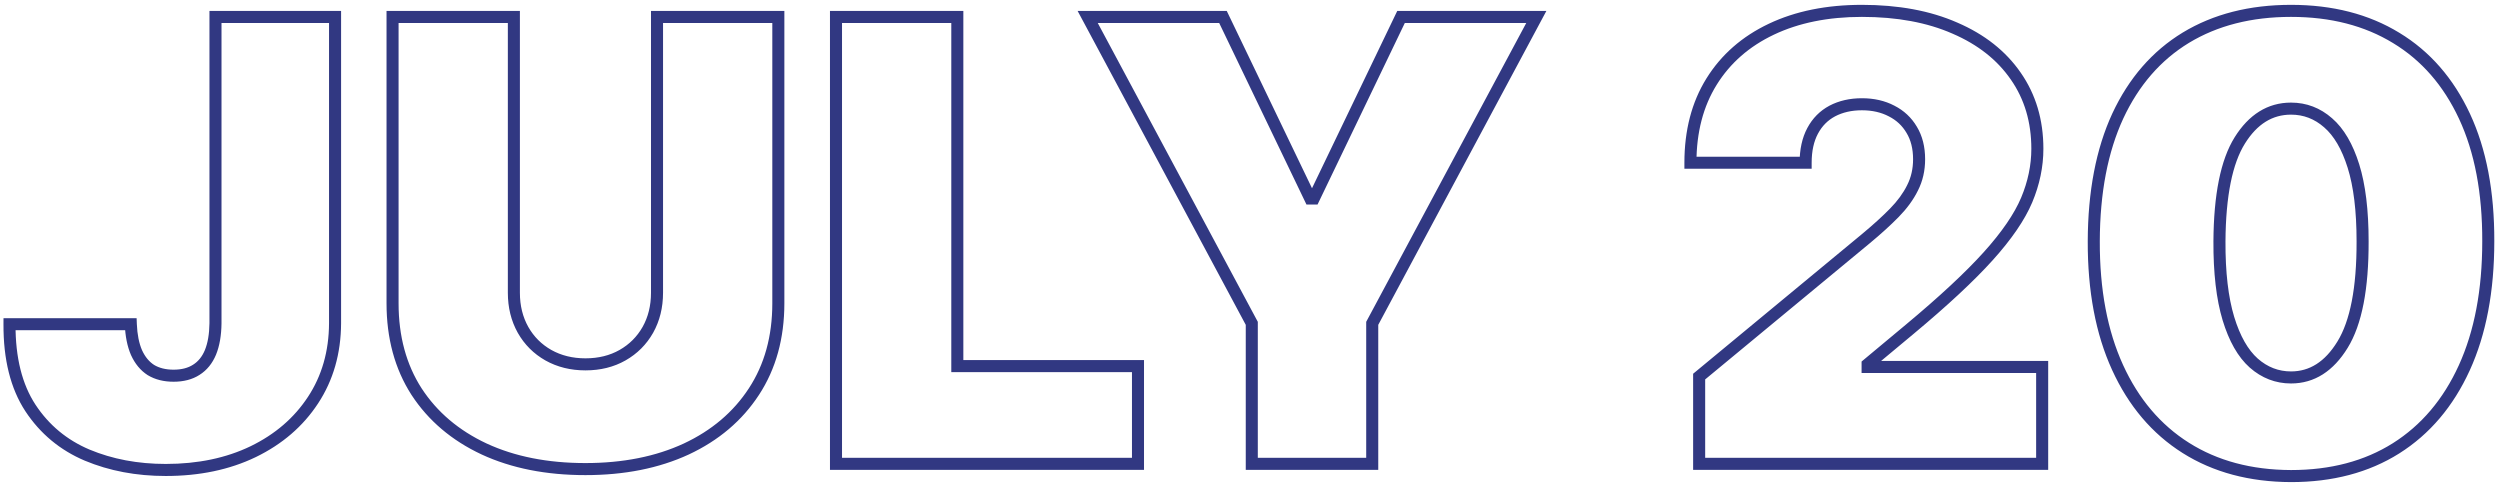 <svg width="415" height="81" viewBox="0 0 415 81" fill="none" xmlns="http://www.w3.org/2000/svg">
<mask id="path-1-outside-1_1504_384" maskUnits="userSpaceOnUse" x="0" y="0" width="415" height="81" fill="black">
<rect fill="white" width="415" height="81"/>
<path d="M35.77 2.818H55.62V53.673C55.596 58.503 54.376 62.753 51.961 66.423C49.571 70.07 46.262 72.919 42.037 74.972C37.835 77 32.993 78.014 27.512 78.014C22.755 78.014 18.408 77.193 14.472 75.551C10.536 73.885 7.397 71.277 5.054 67.727C2.712 64.153 1.553 59.517 1.577 53.818H21.716C21.789 55.678 22.103 57.247 22.658 58.527C23.238 59.807 24.034 60.773 25.049 61.425C26.087 62.053 27.343 62.367 28.816 62.367C30.313 62.367 31.569 62.041 32.583 61.389C33.621 60.736 34.406 59.771 34.937 58.491C35.468 57.187 35.746 55.581 35.77 53.673V2.818ZM109.065 2.818H129.204V50.341C129.204 55.992 127.852 60.881 125.147 65.011C122.467 69.116 118.724 72.291 113.918 74.537C109.113 76.758 103.535 77.869 97.184 77.869C90.785 77.869 85.183 76.758 80.377 74.537C75.572 72.291 71.829 69.116 69.148 65.011C66.492 60.881 65.164 55.992 65.164 50.341V2.818H85.303V48.602C85.303 50.896 85.81 52.949 86.825 54.76C87.839 56.547 89.239 57.947 91.026 58.962C92.837 59.976 94.89 60.483 97.184 60.483C99.502 60.483 101.555 59.976 103.342 58.962C105.129 57.947 106.529 56.547 107.543 54.76C108.558 52.949 109.065 50.896 109.065 48.602V2.818ZM138.775 77V2.818H158.915V60.773H188.906V77H138.775ZM180.557 2.818H203.014L217.503 32.955H218.083L232.571 2.818H255.029L227.79 53.673V77H207.796V53.673L180.557 2.818ZM282.059 77V62.511L309.732 39.619C311.567 38.098 313.137 36.673 314.441 35.345C315.769 33.993 316.783 32.604 317.484 31.18C318.208 29.755 318.57 28.173 318.57 26.435C318.57 24.527 318.16 22.897 317.339 21.545C316.542 20.192 315.431 19.154 314.006 18.43C312.582 17.681 310.94 17.307 309.08 17.307C307.221 17.307 305.579 17.681 304.154 18.43C302.754 19.178 301.667 20.277 300.894 21.726C300.121 23.175 299.735 24.938 299.735 27.014H280.61C280.61 21.798 281.781 17.307 284.124 13.54C286.466 9.773 289.774 6.875 294.048 4.847C298.322 2.818 303.333 1.804 309.08 1.804C315.021 1.804 320.164 2.758 324.511 4.665C328.881 6.549 332.25 9.205 334.616 12.634C337.007 16.063 338.202 20.084 338.202 24.696C338.202 27.546 337.611 30.383 336.428 33.208C335.244 36.009 333.119 39.112 330.053 42.517C326.986 45.922 322.627 49.979 316.977 54.688L310.022 60.483V60.918H338.999V77H282.059ZM380.31 79.028C373.573 79.004 367.753 77.447 362.851 74.356C357.949 71.265 354.17 66.81 351.514 60.99C348.858 55.17 347.542 48.192 347.566 40.054C347.59 31.892 348.918 24.962 351.55 19.263C354.206 13.564 357.973 9.229 362.851 6.259C367.753 3.289 373.573 1.804 380.31 1.804C387.047 1.804 392.867 3.301 397.769 6.295C402.671 9.266 406.45 13.6 409.106 19.299C411.762 24.998 413.078 31.916 413.054 40.054C413.054 48.24 411.726 55.243 409.07 61.062C406.414 66.882 402.635 71.337 397.733 74.428C392.855 77.495 387.047 79.028 380.31 79.028ZM380.31 62.656C383.787 62.656 386.637 60.845 388.858 57.223C391.104 53.577 392.215 47.854 392.191 40.054C392.191 34.959 391.684 30.793 390.669 27.558C389.655 24.322 388.255 21.931 386.468 20.386C384.681 18.816 382.628 18.031 380.31 18.031C376.833 18.031 373.995 19.794 371.798 23.32C369.6 26.845 368.478 32.423 368.429 40.054C368.405 45.246 368.9 49.52 369.914 52.876C370.929 56.209 372.329 58.672 374.116 60.266C375.927 61.859 377.992 62.656 380.31 62.656Z"/>
</mask>
<path d="M35.77 2.818V1.818H34.77V2.818H35.77ZM55.62 2.818H56.62V1.818H55.62V2.818ZM55.62 53.673L56.62 53.678V53.673H55.62ZM51.961 66.423L51.126 65.874L51.125 65.875L51.961 66.423ZM42.037 74.972L42.471 75.872L42.474 75.871L42.037 74.972ZM14.472 75.551L14.082 76.472L14.087 76.474L14.472 75.551ZM5.054 67.727L4.218 68.275L4.22 68.278L5.054 67.727ZM1.577 53.818V52.818H0.581L0.577 53.814L1.577 53.818ZM21.716 53.818L22.715 53.779L22.678 52.818H21.716V53.818ZM22.658 58.527L21.741 58.925L21.744 58.932L21.747 58.94L22.658 58.527ZM25.049 61.425L24.508 62.266L24.52 62.273L24.531 62.28L25.049 61.425ZM32.583 61.389L32.051 60.542L32.042 60.547L32.583 61.389ZM34.937 58.491L35.861 58.874L35.863 58.868L34.937 58.491ZM35.77 53.673L36.77 53.686V53.673H35.77ZM35.77 2.818V3.818H55.62V2.818V1.818H35.77V2.818ZM55.62 2.818H54.62V53.673H55.62H56.62V2.818H55.62ZM55.62 53.673L54.62 53.668C54.596 58.324 53.424 62.381 51.126 65.874L51.961 66.423L52.797 66.973C55.328 63.125 56.595 58.681 56.62 53.678L55.62 53.673ZM51.961 66.423L51.125 65.875C48.841 69.359 45.676 72.092 41.6 74.072L42.037 74.972L42.474 75.871C46.849 73.746 50.3 70.781 52.798 66.972L51.961 66.423ZM42.037 74.972L41.602 74.071C37.557 76.023 32.869 77.014 27.512 77.014V78.014V79.014C33.118 79.014 38.112 77.977 42.471 75.872L42.037 74.972ZM27.512 78.014V77.014C22.872 77.014 18.658 76.214 14.857 74.628L14.472 75.551L14.087 76.474C18.158 78.172 22.638 79.014 27.512 79.014V78.014ZM14.472 75.551L14.862 74.63C11.106 73.04 8.122 70.561 5.889 67.177L5.054 67.727L4.22 68.278C6.671 71.993 9.966 74.729 14.082 76.472L14.472 75.551ZM5.054 67.727L5.891 67.179C3.686 63.816 2.553 59.389 2.577 53.822L1.577 53.818L0.577 53.814C0.552 59.645 1.738 64.491 4.218 68.275L5.054 67.727ZM1.577 53.818V54.818H21.716V53.818V52.818H1.577V53.818ZM21.716 53.818L20.717 53.857C20.793 55.801 21.122 57.501 21.741 58.925L22.658 58.527L23.575 58.129C23.083 56.994 22.785 55.554 22.715 53.779L21.716 53.818ZM22.658 58.527L21.747 58.94C22.393 60.365 23.306 61.493 24.508 62.266L25.049 61.425L25.589 60.584C24.763 60.052 24.082 59.248 23.569 58.114L22.658 58.527ZM25.049 61.425L24.531 62.28C25.756 63.021 27.199 63.367 28.816 63.367V62.367V61.367C27.486 61.367 26.418 61.084 25.566 60.569L25.049 61.425ZM28.816 62.367V63.367C30.458 63.367 31.913 63.008 33.123 62.23L32.583 61.389L32.042 60.547C31.224 61.073 30.168 61.367 28.816 61.367V62.367ZM32.583 61.389L33.114 62.235C34.351 61.459 35.261 60.319 35.861 58.874L34.937 58.491L34.014 58.107C33.551 59.222 32.892 60.014 32.051 60.542L32.583 61.389ZM34.937 58.491L35.863 58.868C36.455 57.415 36.745 55.677 36.77 53.686L35.77 53.673L34.77 53.661C34.747 55.485 34.482 56.959 34.011 58.114L34.937 58.491ZM35.77 53.673H36.77V2.818H35.77H34.77V53.673H35.77ZM109.065 2.818V1.818H108.065V2.818H109.065ZM129.204 2.818H130.204V1.818H129.204V2.818ZM125.147 65.011L124.31 64.463L124.31 64.464L125.147 65.011ZM113.918 74.537L114.338 75.445L114.342 75.443L113.918 74.537ZM80.377 74.537L79.954 75.443L79.957 75.445L80.377 74.537ZM69.148 65.011L68.307 65.552L68.311 65.557L69.148 65.011ZM65.164 2.818V1.818H64.164V2.818H65.164ZM85.303 2.818H86.303V1.818H85.303V2.818ZM86.825 54.76L85.952 55.249L85.955 55.254L86.825 54.76ZM91.026 58.962L90.533 59.831L90.538 59.834L91.026 58.962ZM103.342 58.962L103.835 59.831L103.342 58.962ZM107.543 54.76L108.413 55.254L108.416 55.248L107.543 54.76ZM109.065 2.818V3.818H129.204V2.818V1.818H109.065V2.818ZM129.204 2.818H128.204V50.341H129.204H130.204V2.818H129.204ZM129.204 50.341H128.204C128.204 55.826 126.894 60.519 124.31 64.463L125.147 65.011L125.984 65.559C128.81 61.244 130.204 56.157 130.204 50.341H129.204ZM125.147 65.011L124.31 64.464C121.739 68.4 118.146 71.457 113.495 73.631L113.918 74.537L114.342 75.443C119.301 73.125 123.194 69.831 125.984 65.557L125.147 65.011ZM113.918 74.537L113.499 73.629C108.848 75.779 103.418 76.869 97.184 76.869V77.869V78.869C103.651 78.869 109.377 77.738 114.338 75.445L113.918 74.537ZM97.184 77.869V76.869C90.9 76.869 85.446 75.779 80.797 73.629L80.377 74.537L79.957 75.445C84.919 77.738 90.67 78.869 97.184 78.869V77.869ZM80.377 74.537L80.8 73.631C76.15 71.457 72.556 68.4 69.986 64.464L69.148 65.011L68.311 65.557C71.102 69.831 74.994 73.125 79.954 75.443L80.377 74.537ZM69.148 65.011L69.99 64.47C67.452 60.525 66.164 55.829 66.164 50.341H65.164H64.164C64.164 56.154 65.532 61.238 68.307 65.552L69.148 65.011ZM65.164 50.341H66.164V2.818H65.164H64.164V50.341H65.164ZM65.164 2.818V3.818H85.303V2.818V1.818H65.164V2.818ZM85.303 2.818H84.303V48.602H85.303H86.303V2.818H85.303ZM85.303 48.602H84.303C84.303 51.049 84.846 53.273 85.952 55.248L86.825 54.76L87.697 54.271C86.775 52.625 86.303 50.744 86.303 48.602H85.303ZM86.825 54.76L85.955 55.254C87.058 57.197 88.589 58.728 90.533 59.831L91.026 58.962L91.52 58.092C89.89 57.167 88.619 55.896 87.694 54.266L86.825 54.76ZM91.026 58.962L90.538 59.834C92.513 60.941 94.737 61.483 97.184 61.483V60.483V59.483C95.043 59.483 93.161 59.011 91.515 58.089L91.026 58.962ZM97.184 60.483V61.483C99.653 61.483 101.879 60.941 103.835 59.831L103.342 58.962L102.848 58.092C101.23 59.01 99.352 59.483 97.184 59.483V60.483ZM103.342 58.962L103.835 59.831C105.779 58.728 107.31 57.197 108.413 55.254L107.543 54.76L106.674 54.266C105.749 55.896 104.478 57.167 102.848 58.092L103.342 58.962ZM107.543 54.76L108.416 55.248C109.522 53.273 110.065 51.049 110.065 48.602H109.065H108.065C108.065 50.744 107.593 52.625 106.671 54.271L107.543 54.76ZM109.065 48.602H110.065V2.818H109.065H108.065V48.602H109.065ZM138.775 77H137.775V78H138.775V77ZM138.775 2.818V1.818H137.775V2.818H138.775ZM158.915 2.818H159.915V1.818H158.915V2.818ZM158.915 60.773H157.915V61.773H158.915V60.773ZM188.906 60.773H189.906V59.773H188.906V60.773ZM188.906 77V78H189.906V77H188.906ZM138.775 77H139.775V2.818H138.775H137.775V77H138.775ZM138.775 2.818V3.818H158.915V2.818V1.818H138.775V2.818ZM158.915 2.818H157.915V60.773H158.915H159.915V2.818H158.915ZM158.915 60.773V61.773H188.906V60.773V59.773H158.915V60.773ZM188.906 60.773H187.906V77H188.906H189.906V60.773H188.906ZM188.906 77V76H138.775V77V78H188.906V77ZM180.557 2.818V1.818H178.887L179.675 3.29L180.557 2.818ZM203.014 2.818L203.916 2.385L203.643 1.818H203.014V2.818ZM217.503 32.955L216.602 33.388L216.874 33.955H217.503V32.955ZM218.083 32.955V33.955H218.711L218.984 33.388L218.083 32.955ZM232.571 2.818V1.818H231.942L231.67 2.385L232.571 2.818ZM255.029 2.818L255.91 3.29L256.699 1.818H255.029V2.818ZM227.79 53.673L226.908 53.201L226.79 53.422V53.673H227.79ZM227.79 77V78H228.79V77H227.79ZM207.796 77H206.796V78H207.796V77ZM207.796 53.673H208.796V53.422L208.677 53.201L207.796 53.673ZM180.557 2.818V3.818H203.014V2.818V1.818H180.557V2.818ZM203.014 2.818L202.113 3.251L216.602 33.388L217.503 32.955L218.404 32.521L203.916 2.385L203.014 2.818ZM217.503 32.955V33.955H218.083V32.955V31.954H217.503V32.955ZM218.083 32.955L218.984 33.388L233.472 3.251L232.571 2.818L231.67 2.385L217.181 32.521L218.083 32.955ZM232.571 2.818V3.818H255.029V2.818V1.818H232.571V2.818ZM255.029 2.818L254.147 2.346L226.908 53.201L227.79 53.673L228.671 54.145L255.91 3.29L255.029 2.818ZM227.79 53.673H226.79V77H227.79H228.79V53.673H227.79ZM227.79 77V76H207.796V77V78H227.79V77ZM207.796 77H208.796V53.673H207.796H206.796V77H207.796ZM207.796 53.673L208.677 53.201L181.439 2.346L180.557 2.818L179.675 3.29L206.914 54.145L207.796 53.673ZM282.059 77H281.059V78H282.059V77ZM282.059 62.511L281.422 61.741L281.059 62.041V62.511H282.059ZM309.732 39.619L310.37 40.39L310.37 40.389L309.732 39.619ZM314.441 35.345L313.728 34.645L313.727 34.645L314.441 35.345ZM317.484 31.18L316.592 30.726L316.586 30.739L317.484 31.18ZM317.339 21.545L316.477 22.052L316.484 22.064L317.339 21.545ZM314.006 18.43L313.541 19.315L313.553 19.321L314.006 18.43ZM304.154 18.43L303.689 17.544L303.683 17.548L304.154 18.43ZM300.894 21.726L300.012 21.255V21.255L300.894 21.726ZM299.735 27.014V28.014H300.735V27.014H299.735ZM280.61 27.014H279.61V28.014H280.61V27.014ZM284.124 13.54L283.274 13.012L284.124 13.54ZM294.048 4.847L294.477 5.75L294.048 4.847ZM324.511 4.665L324.109 5.581L324.115 5.584L324.511 4.665ZM334.616 12.634L333.793 13.202L333.796 13.206L334.616 12.634ZM336.428 33.208L337.349 33.597L337.35 33.594L336.428 33.208ZM330.053 42.517L330.796 43.186L330.053 42.517ZM316.977 54.688L317.617 55.456L316.977 54.688ZM310.022 60.483L309.382 59.715L309.022 60.015V60.483H310.022ZM310.022 60.918H309.022V61.918H310.022V60.918ZM338.999 60.918H339.999V59.918H338.999V60.918ZM338.999 77V78H339.999V77H338.999ZM282.059 77H283.059V62.511H282.059H281.059V77H282.059ZM282.059 62.511L282.696 63.282L310.37 40.39L309.732 39.619L309.095 38.849L281.422 61.741L282.059 62.511ZM309.732 39.619L310.37 40.389C312.225 38.852 313.821 37.404 315.155 36.046L314.441 35.345L313.727 34.645C312.453 35.943 310.91 37.344 309.094 38.849L309.732 39.619ZM314.441 35.345L315.155 36.046C316.543 34.632 317.626 33.158 318.381 31.621L317.484 31.18L316.586 30.739C315.941 32.051 314.995 33.354 313.728 34.645L314.441 35.345ZM317.484 31.18L318.375 31.633C319.177 30.056 319.57 28.317 319.57 26.435H318.57H317.57C317.57 28.03 317.239 29.454 316.592 30.726L317.484 31.18ZM318.57 26.435H319.57C319.57 24.382 319.127 22.564 318.194 21.026L317.339 21.545L316.484 22.064C317.192 23.23 317.57 24.672 317.57 26.435H318.57ZM317.339 21.545L318.2 21.037C317.305 19.517 316.051 18.347 314.46 17.538L314.006 18.43L313.553 19.321C314.811 19.961 315.779 20.867 316.477 22.052L317.339 21.545ZM314.006 18.43L314.472 17.544C312.883 16.709 311.076 16.307 309.08 16.307V17.307V18.307C310.803 18.307 312.281 18.653 313.541 19.315L314.006 18.43ZM309.08 17.307V16.307C307.084 16.307 305.278 16.709 303.689 17.544L304.154 18.43L304.619 19.315C305.88 18.653 307.358 18.307 309.08 18.307V17.307ZM304.154 18.43L303.683 17.548C302.101 18.393 300.874 19.638 300.012 21.255L300.894 21.726L301.777 22.196C302.459 20.916 303.406 19.963 304.625 19.312L304.154 18.43ZM300.894 21.726L300.012 21.255C299.144 22.882 298.735 24.816 298.735 27.014H299.735H300.735C300.735 25.059 301.099 23.467 301.777 22.196L300.894 21.726ZM299.735 27.014V26.014H280.61V27.014V28.014H299.735V27.014ZM280.61 27.014H281.61C281.61 21.952 282.745 17.65 284.973 14.068L284.124 13.54L283.274 13.012C280.817 16.963 279.61 21.645 279.61 27.014H280.61ZM284.124 13.54L284.973 14.068C287.207 10.475 290.364 7.702 294.477 5.75L294.048 4.847L293.62 3.943C289.184 6.048 285.725 9.071 283.274 13.012L284.124 13.54ZM294.048 4.847L294.477 5.75C298.592 3.797 303.45 2.804 309.08 2.804V1.804V0.804C303.216 0.804 298.053 1.839 293.62 3.943L294.048 4.847ZM309.08 1.804V2.804C314.916 2.804 319.916 3.741 324.109 5.581L324.511 4.665L324.913 3.75C320.412 1.774 315.125 0.804 309.08 0.804V1.804ZM324.511 4.665L324.115 5.584C328.338 7.404 331.548 9.949 333.793 13.202L334.616 12.634L335.44 12.066C332.952 8.462 329.425 5.694 324.906 3.747L324.511 4.665ZM334.616 12.634L333.796 13.206C336.058 16.45 337.202 20.266 337.202 24.696H338.202H339.202C339.202 19.901 337.956 15.676 335.437 12.062L334.616 12.634ZM338.202 24.696H337.202C337.202 27.403 336.641 30.11 335.505 32.822L336.428 33.208L337.35 33.594C338.581 30.656 339.202 27.688 339.202 24.696H338.202ZM336.428 33.208L335.506 32.819C334.383 35.479 332.336 38.488 329.31 41.848L330.053 42.517L330.796 43.186C333.903 39.736 336.106 36.539 337.349 33.597L336.428 33.208ZM330.053 42.517L329.31 41.848C326.288 45.203 321.969 49.225 316.336 53.919L316.977 54.688L317.617 55.456C323.285 50.732 327.684 46.641 330.796 43.186L330.053 42.517ZM316.977 54.688L316.336 53.919L309.382 59.715L310.022 60.483L310.662 61.251L317.617 55.456L316.977 54.688ZM310.022 60.483H309.022V60.918H310.022H311.022V60.483H310.022ZM310.022 60.918V61.918H338.999V60.918V59.918H310.022V60.918ZM338.999 60.918H337.999V77H338.999H339.999V60.918H338.999ZM338.999 77V76H282.059V77V78H338.999V77ZM380.31 79.028L380.306 80.028H380.31V79.028ZM362.851 74.356L362.318 75.202L362.851 74.356ZM351.514 60.99L350.604 61.405L351.514 60.99ZM347.566 40.054L348.566 40.057V40.057L347.566 40.054ZM351.55 19.263L350.644 18.84L350.642 18.843L351.55 19.263ZM362.851 6.259L362.333 5.404L362.331 5.405L362.851 6.259ZM397.769 6.295L397.248 7.149L397.251 7.151L397.769 6.295ZM409.106 19.299L410.013 18.877L409.106 19.299ZM413.054 40.054L412.054 40.051V40.054H413.054ZM409.07 61.062L409.98 61.478L409.07 61.062ZM397.733 74.428L398.265 75.275L398.266 75.274L397.733 74.428ZM388.858 57.223L388.007 56.699L388.006 56.7L388.858 57.223ZM392.191 40.054H391.191V40.057L392.191 40.054ZM390.669 27.558L391.624 27.258L390.669 27.558ZM386.468 20.386L385.808 21.137L385.814 21.142L386.468 20.386ZM371.798 23.32L370.949 22.791L371.798 23.32ZM368.429 40.054L367.429 40.048V40.049L368.429 40.054ZM369.914 52.876L368.957 53.166L368.958 53.168L369.914 52.876ZM374.116 60.266L373.451 61.012L373.456 61.016L374.116 60.266ZM380.31 79.028L380.314 78.028C373.733 78.005 368.104 76.486 363.385 73.51L362.851 74.356L362.318 75.202C367.403 78.408 373.413 80.004 380.306 80.028L380.31 79.028ZM362.851 74.356L363.385 73.51C358.664 70.534 355.008 66.236 352.424 60.575L351.514 60.99L350.604 61.405C353.333 67.383 357.234 71.996 362.318 75.202L362.851 74.356ZM351.514 60.99L352.424 60.575C349.841 54.917 348.542 48.088 348.566 40.057L347.566 40.054L346.566 40.051C346.541 48.295 347.874 55.424 350.604 61.405L351.514 60.99ZM347.566 40.054L348.566 40.057C348.59 31.997 349.901 25.217 352.458 19.682L351.55 19.263L350.642 18.843C347.935 24.706 346.59 31.787 346.566 40.051L347.566 40.054ZM351.55 19.263L352.456 19.685C355.038 14.146 358.679 9.971 363.371 7.113L362.851 6.259L362.331 5.405C357.268 8.488 353.375 12.981 350.644 18.84L351.55 19.263ZM362.851 6.259L363.369 7.114C368.09 4.255 373.723 2.804 380.31 2.804V1.804V0.804C373.423 0.804 367.417 2.324 362.333 5.404L362.851 6.259ZM380.31 1.804V2.804C386.896 2.804 392.528 4.266 397.248 7.149L397.769 6.295L398.29 5.442C393.206 2.336 387.199 0.804 380.31 0.804V1.804ZM397.769 6.295L397.251 7.151C401.967 10.008 405.619 14.184 408.2 19.721L409.106 19.299L410.013 18.877C407.281 13.016 403.375 8.523 398.287 5.44L397.769 6.295ZM409.106 19.299L408.2 19.721C410.779 25.254 412.078 32.019 412.054 40.051L413.054 40.054L414.054 40.057C414.079 31.814 412.746 24.742 410.013 18.877L409.106 19.299ZM413.054 40.054H412.054C412.054 48.135 410.743 54.989 408.16 60.647L409.07 61.062L409.98 61.478C412.71 55.497 414.054 48.345 414.054 40.054H413.054ZM409.07 61.062L408.16 60.647C405.576 66.309 401.92 70.606 397.199 73.582L397.733 74.428L398.266 75.274C403.35 72.069 407.251 67.455 409.98 61.478L409.07 61.062ZM397.733 74.428L397.2 73.582C392.507 76.532 386.891 78.028 380.31 78.028V79.028V80.028C387.203 80.028 393.202 78.458 398.265 75.275L397.733 74.428ZM380.31 62.656V63.656C384.216 63.656 387.354 61.588 389.711 57.746L388.858 57.223L388.006 56.7C385.919 60.102 383.358 61.656 380.31 61.656V62.656ZM388.858 57.223L389.71 57.747C392.105 53.859 393.215 47.906 393.191 40.051L392.191 40.054L391.191 40.057C391.215 47.802 390.104 53.294 388.007 56.699L388.858 57.223ZM392.191 40.054H393.191C393.191 34.903 392.679 30.627 391.624 27.258L390.669 27.558L389.715 27.857C390.688 30.96 391.191 35.015 391.191 40.054H392.191ZM390.669 27.558L391.624 27.258C390.577 23.918 389.098 21.338 387.122 19.629L386.468 20.386L385.814 21.142C387.411 22.524 388.734 24.725 389.715 27.857L390.669 27.558ZM386.468 20.386L387.128 19.634C385.163 17.909 382.878 17.031 380.31 17.031V18.031V19.031C382.378 19.031 384.198 19.723 385.808 21.137L386.468 20.386ZM380.31 18.031V17.031C376.416 17.031 373.288 19.039 370.949 22.791L371.798 23.32L372.647 23.849C374.703 20.549 377.25 19.031 380.31 19.031V18.031ZM371.798 23.32L370.949 22.791C368.602 26.556 367.478 32.364 367.429 40.048L368.429 40.054L369.429 40.06C369.477 32.482 370.599 27.134 372.647 23.849L371.798 23.32ZM368.429 40.054L367.429 40.049C367.405 45.298 367.904 49.68 368.957 53.166L369.914 52.876L370.872 52.587C369.897 49.36 369.405 45.194 369.429 40.059L368.429 40.054ZM369.914 52.876L368.958 53.168C370.003 56.6 371.478 59.253 373.451 61.012L374.116 60.266L374.782 59.519C373.18 58.091 371.855 55.817 370.871 52.585L369.914 52.876ZM374.116 60.266L373.456 61.016C375.441 62.764 377.738 63.656 380.31 63.656V62.656V61.656C378.246 61.656 376.413 60.955 374.777 59.515L374.116 60.266Z" fill="#313882" mask="url(#path-1-outside-1_1504_384)"/>
</svg>

